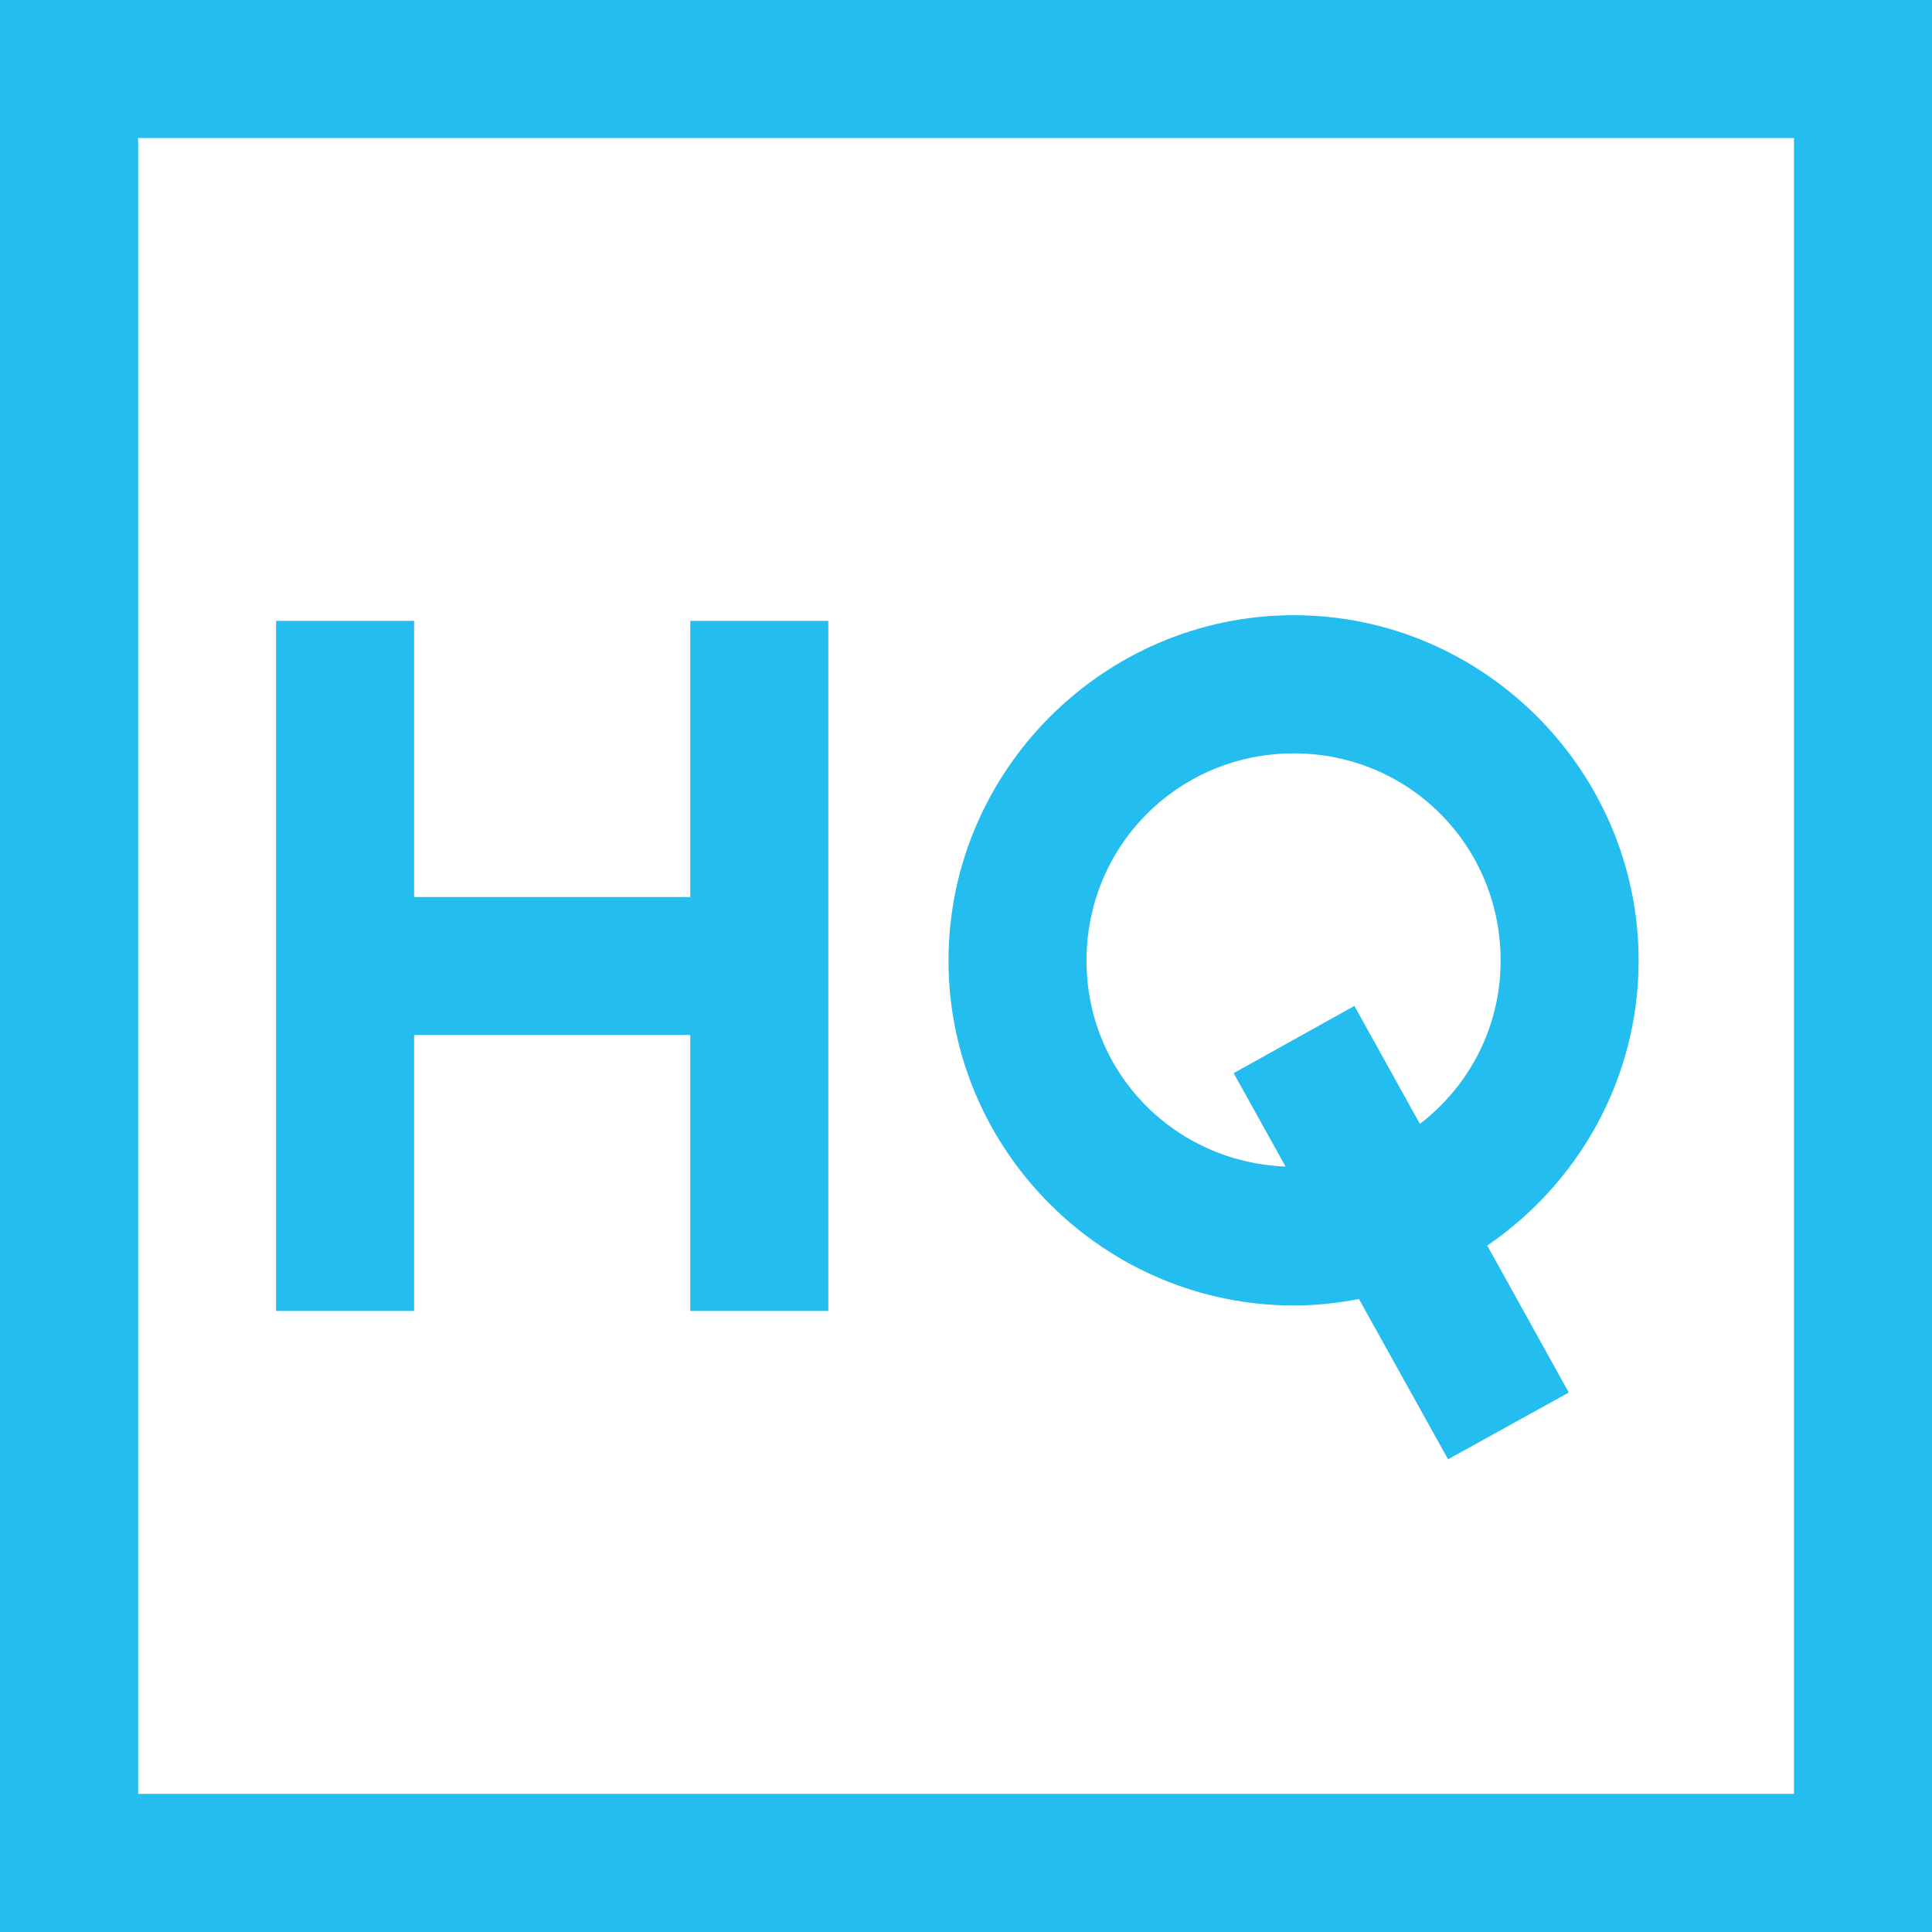<svg width="35" height="35" viewBox="0 0 35 35" fill="none" xmlns="http://www.w3.org/2000/svg">
<path d="M0 35H35V0H0V35ZM2.502 2.5H32.5V32.498H2.502V2.5ZM23.438 11.145C20 11.145 17.183 13.965 17.183 17.402C17.183 20.839 20 23.65 23.438 23.65C23.842 23.65 24.236 23.607 24.619 23.533L26.233 26.436L28.42 25.227L26.943 22.564C28.595 21.437 29.685 19.543 29.685 17.402C29.685 13.966 26.875 11.145 23.438 11.145ZM5.002 11.248V23.75H7.502V18.75H12.505V23.75H15.005V11.248H12.505V16.25H7.502V11.248H5.002ZM23.438 13.648C25.523 13.648 27.185 15.316 27.185 17.402C27.185 18.619 26.608 19.679 25.723 20.361L24.536 18.223L22.349 19.441L23.289 21.133C21.274 21.054 19.683 19.437 19.683 17.402C19.683 15.316 21.352 13.648 23.438 13.648Z" fill="#23BDEF"/>
</svg>
